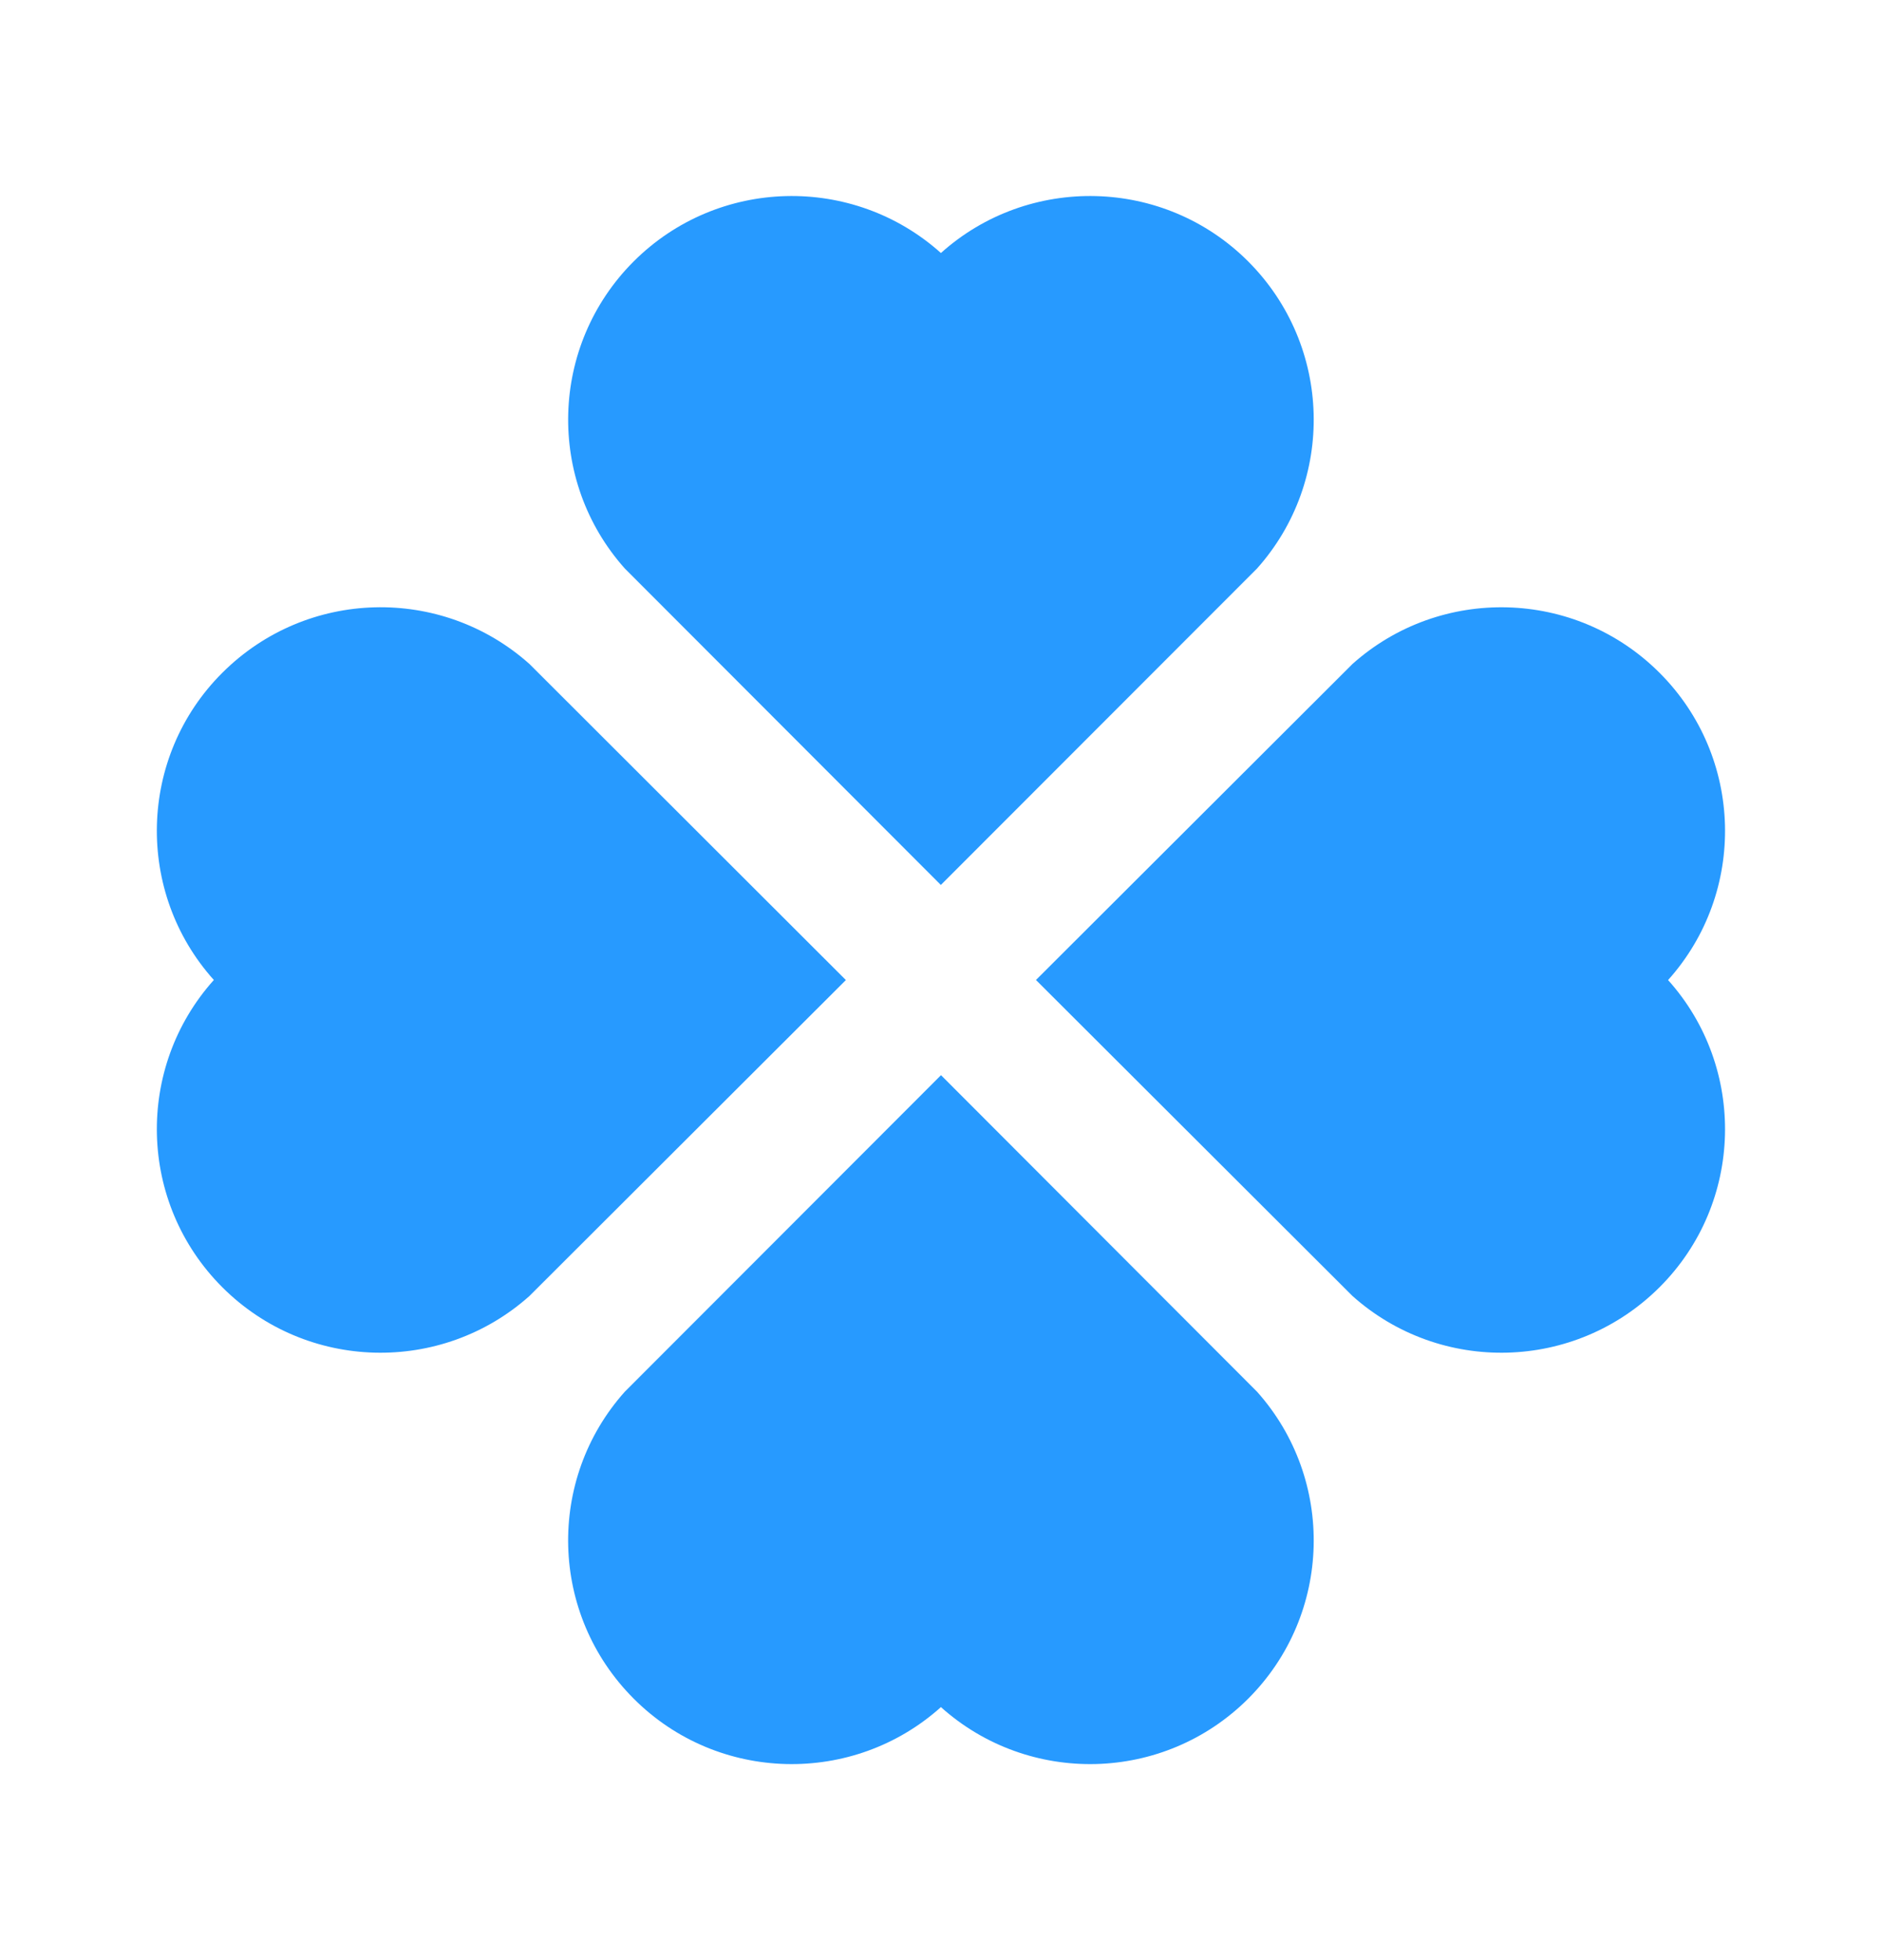 <svg width="24" height="25" viewBox="0 0 24 25" fill="none" xmlns="http://www.w3.org/2000/svg">
<path fill-rule="evenodd" clip-rule="evenodd" d="M15.918 3.335C14.842 2.258 13.116 2.224 11.999 3.227C10.879 2.223 9.157 2.259 8.08 3.335C7.006 4.411 6.968 6.131 7.968 7.251L11.998 11.287L16.03 7.251C17.03 6.131 16.993 4.413 15.918 3.335ZM8.081 21.665C9.156 22.742 10.882 22.776 11.999 21.773C13.119 22.777 14.841 22.741 15.918 21.665C16.993 20.589 17.03 18.869 16.03 17.75L12 13.713L7.968 17.75C6.968 18.869 7.005 20.587 8.081 21.665ZM21.272 12.5C22.274 13.616 22.241 15.342 21.163 16.418C20.085 17.493 18.368 17.53 17.248 16.53L13.211 12.499L17.248 8.468C18.368 7.468 20.088 7.506 21.163 8.581C22.239 9.657 22.276 11.38 21.272 12.5ZM2.835 8.581C1.758 9.656 1.724 11.382 2.727 12.499C1.723 13.619 1.759 15.341 2.835 16.418C3.911 17.493 5.631 17.53 6.751 16.53L10.787 12.5L6.751 8.468C5.631 7.468 3.913 7.505 2.835 8.581Z" fill="#279AFF"/>
</svg>
